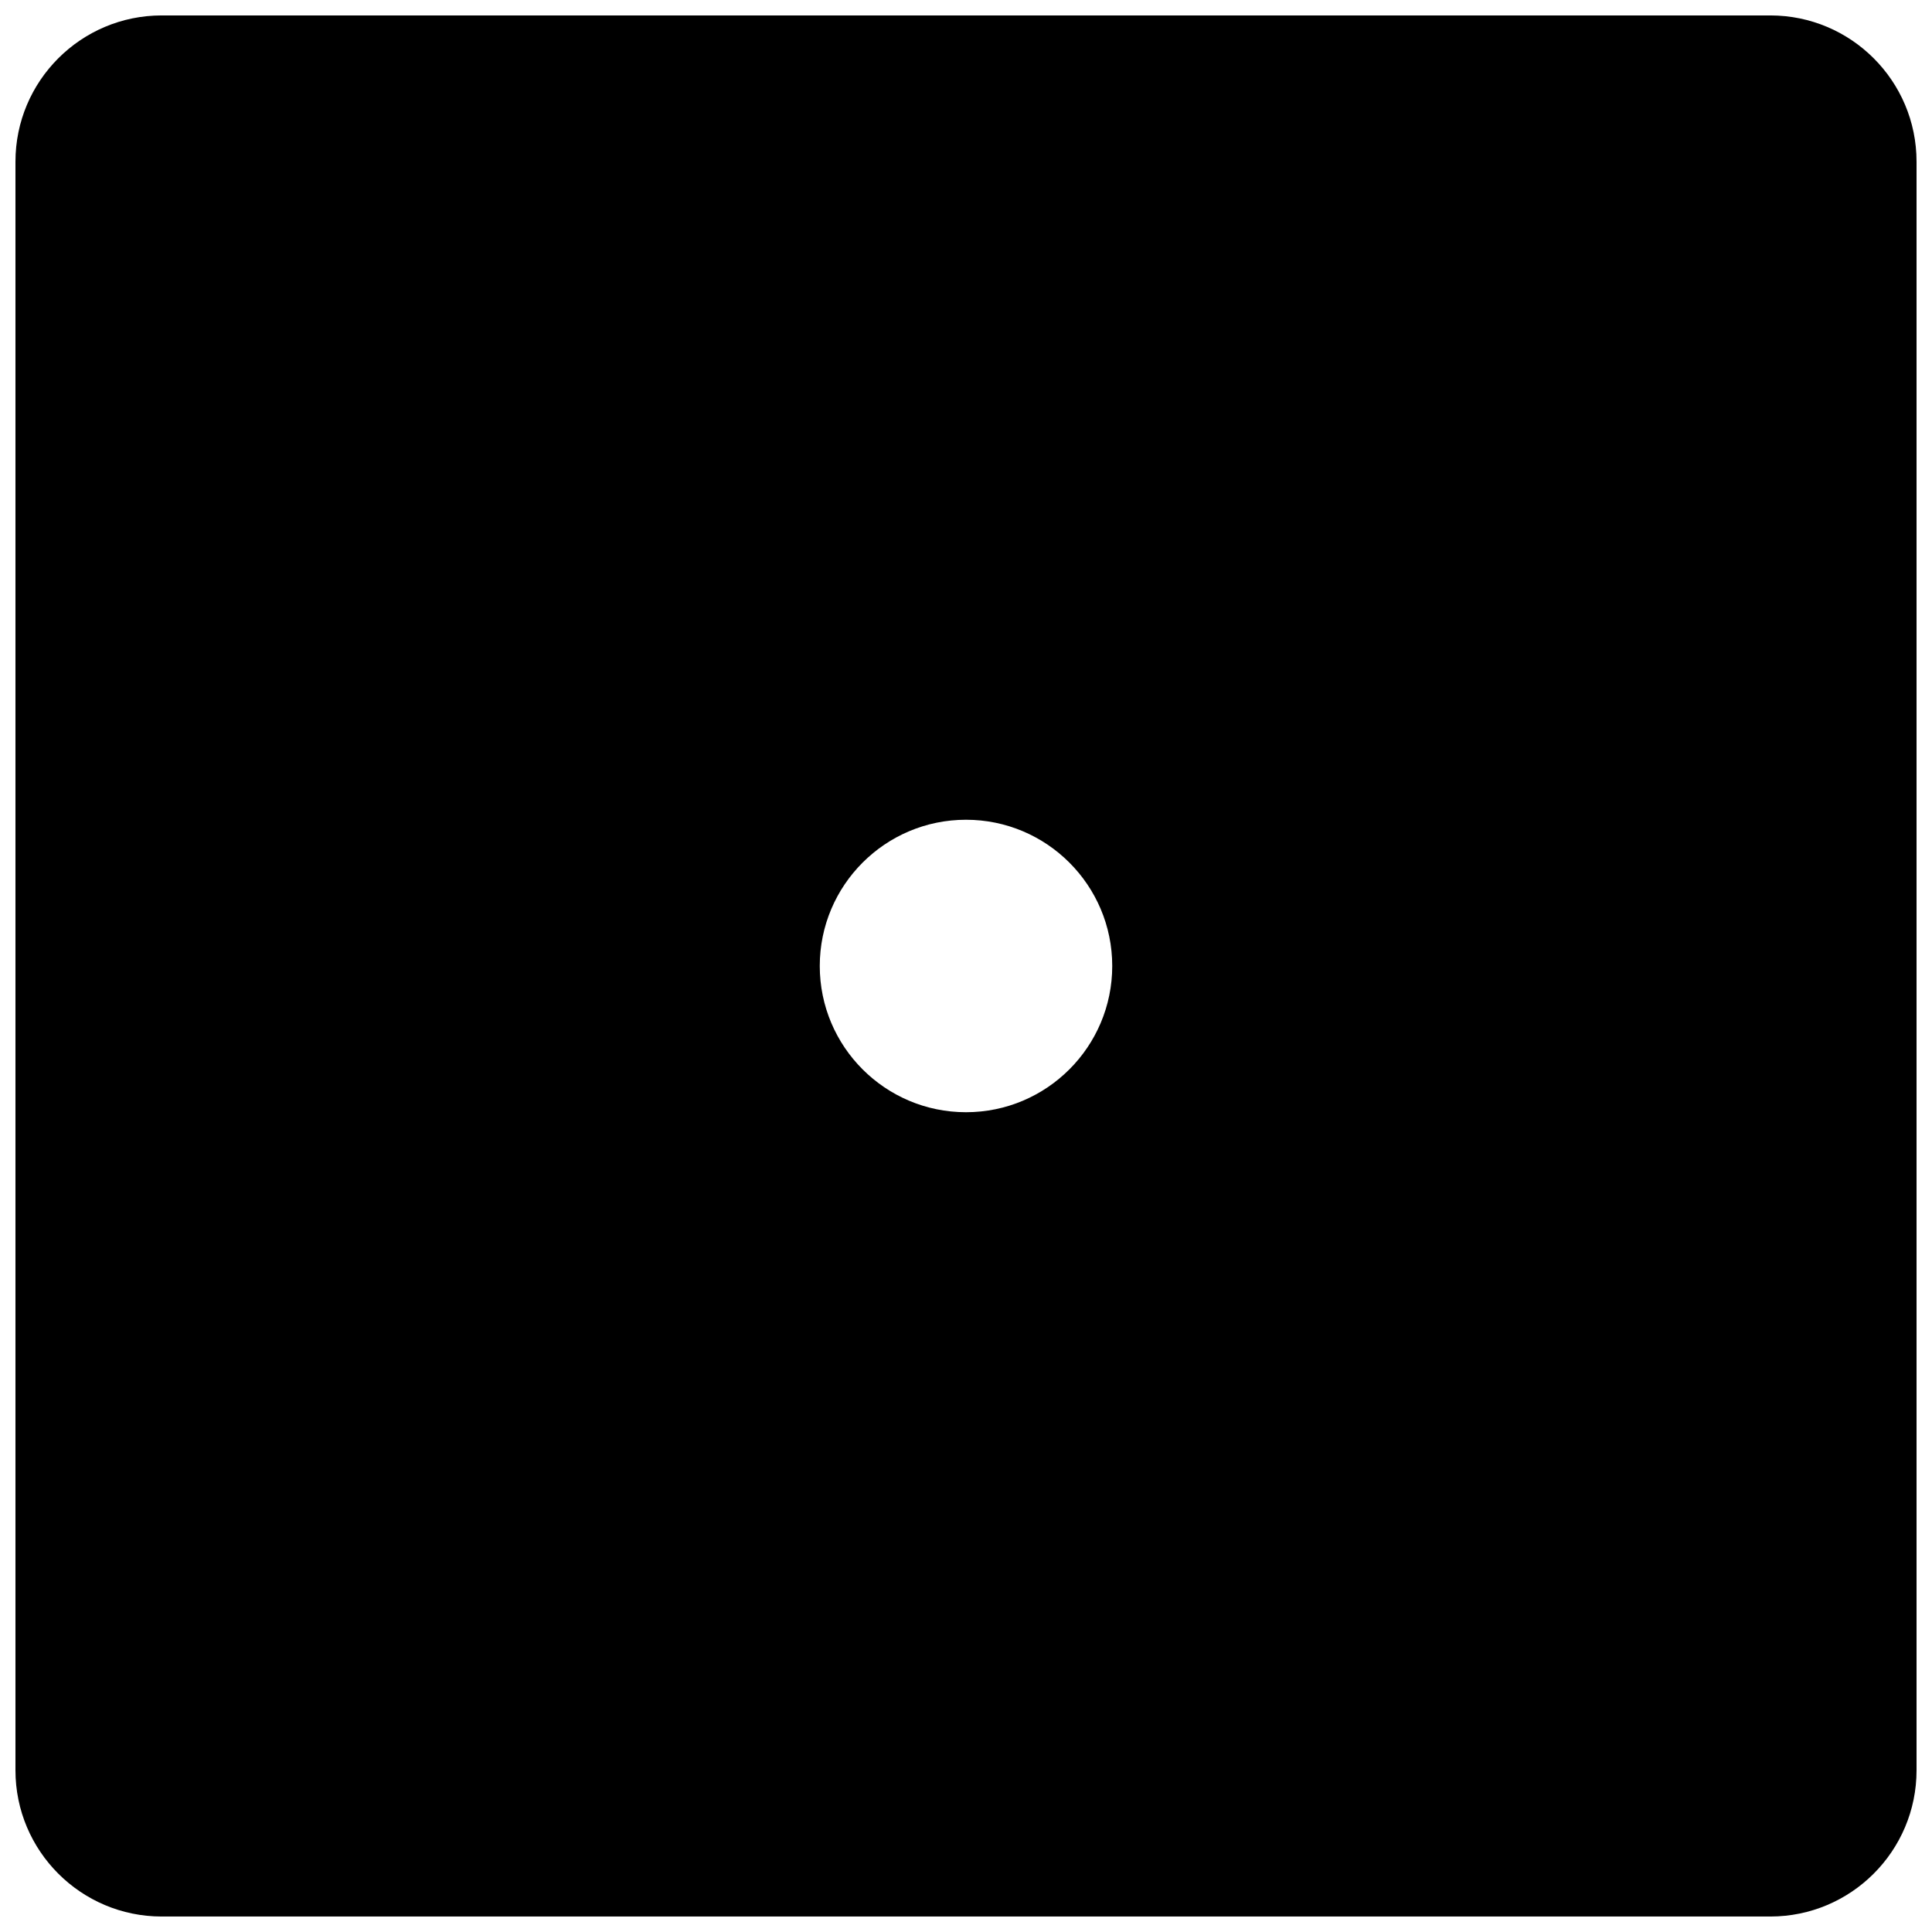 <?xml version="1.0" encoding="UTF-8"?>
<!-- Uploaded to: ICON Repo, www.iconrepo.com, Generator: ICON Repo Mixer Tools -->
<svg width="800px" height="800px" version="1.1" viewBox="144 144 512 512" xmlns="http://www.w3.org/2000/svg">
 <defs>
  <clipPath id="a">
   <path d="m148.09 148.09h503.81v503.81h-503.81z"/>
  </clipPath>
 </defs>
 <g clip-path="url(#a)">
  <path d="m613.15 148.09h-426.3c-21.391 0-38.754 17.363-38.754 38.754v426.3c0 21.391 17.363 38.754 38.754 38.754h426.3c21.391 0 38.754-17.363 38.754-38.754v-426.3c0-21.391-17.359-38.754-38.754-38.754zm-213.15 290.66c-21.391 0-38.754-17.363-38.754-38.754s17.363-38.754 38.754-38.754 38.754 17.363 38.754 38.754-17.363 38.754-38.754 38.754z"/>
 </g>
</svg>